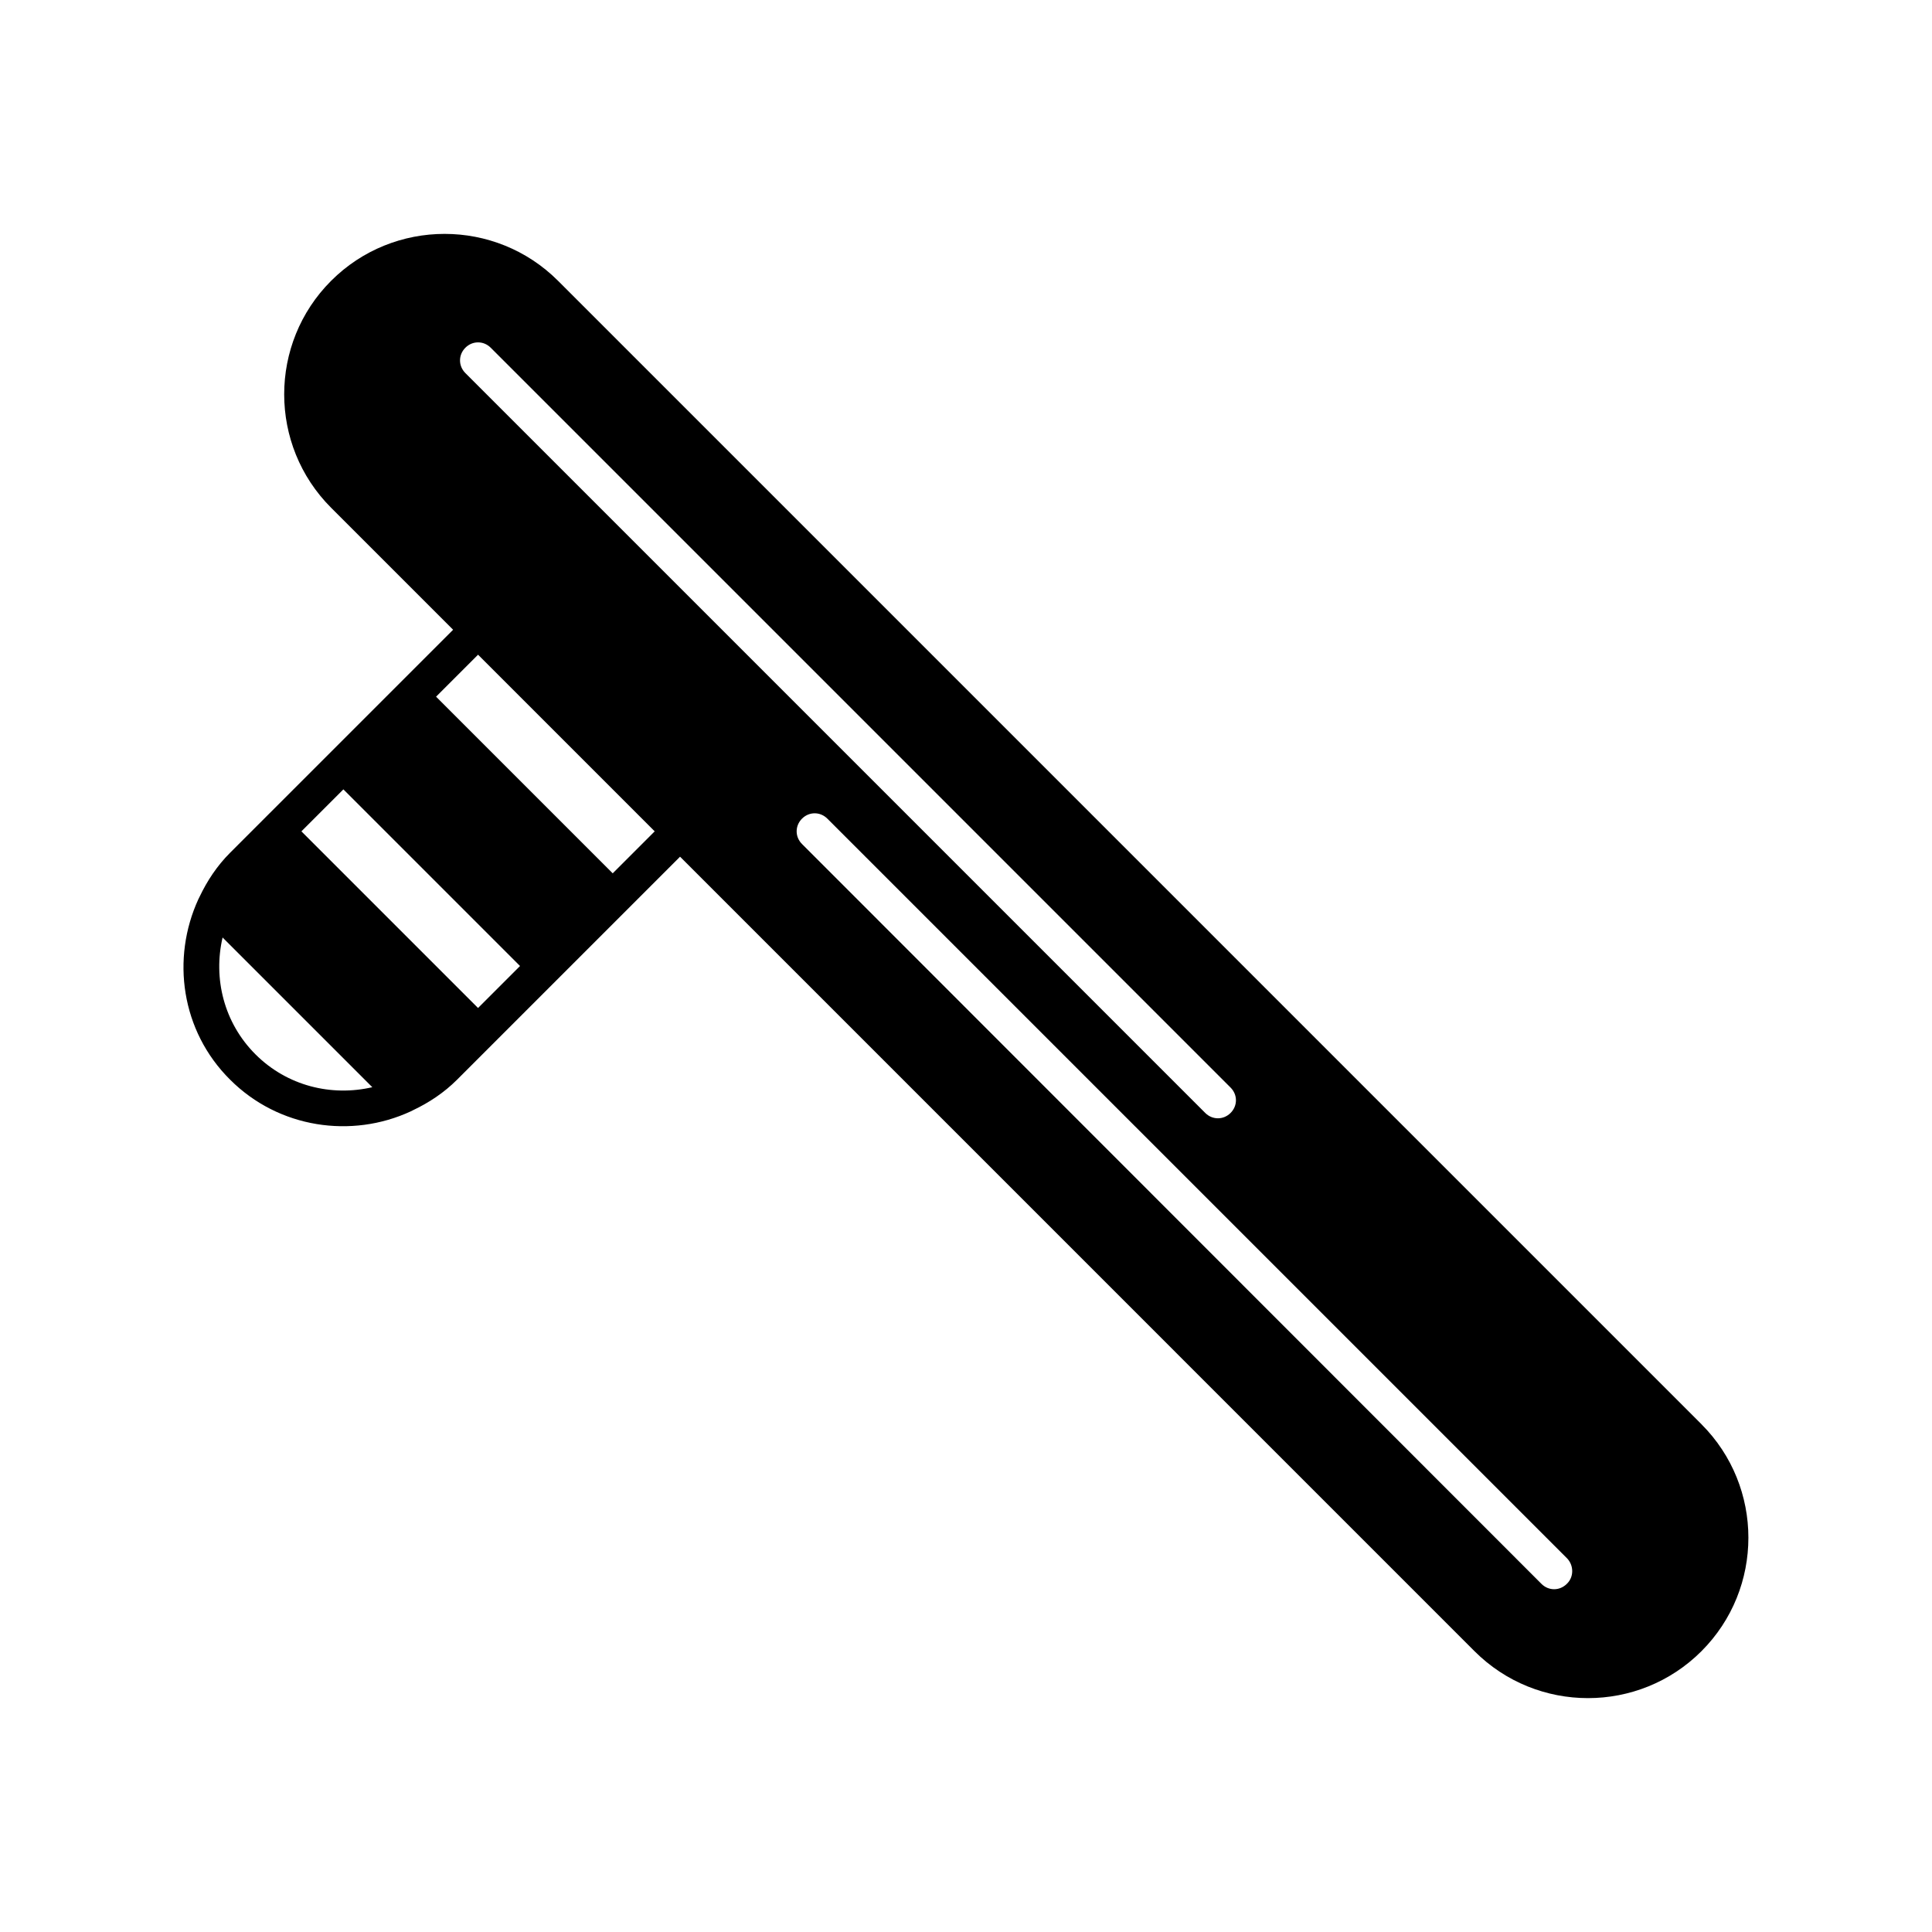 <?xml version="1.0" encoding="UTF-8"?>
<!-- Uploaded to: SVG Repo, www.svgrepo.com, Generator: SVG Repo Mixer Tools -->
<svg fill="#000000" width="800px" height="800px" version="1.1" viewBox="144 144 512 512" xmlns="http://www.w3.org/2000/svg">
 <path d="m594.91 521.44-303.02-303.02c-16.582-16.582-43.559-16.582-60.141 0s-16.582 43.559 0 60.141l32.328 32.328-59.094 59.094c-3.465 3.465-6.086 7.453-8.082 11.652-0.105 0.211-0.211 0.418-0.316 0.629-7.242 15.742-4.617 34.953 8.398 47.863 12.91 12.91 32.223 15.641 47.863 8.398 0.211-0.105 0.418-0.211 0.629-0.316 4.199-1.996 8.188-4.617 11.652-8.082l59.094-59.094 210.54 210.55c16.582 16.582 43.559 16.582 60.141 0 16.586-16.582 16.586-43.559 0.004-60.141zm-383.21-98.031c-8.398-8.398-11.23-20.152-8.711-30.965l39.676 39.676c-10.812 2.519-22.566-0.316-30.965-8.711zm58.988-12.281-46.812-46.812 11.125-11.125 46.812 46.812zm35.688-35.688-46.812-46.812 11.125-11.125 46.812 46.812zm-39.047-132.57c-1.891-1.891-1.891-4.828 0-6.719s4.828-1.891 6.719 0l196.07 196.07c1.891 1.891 1.891 4.828 0 6.719s-4.828 1.891-6.719 0zm291.89 320.87c-1.891 1.891-4.828 1.891-6.719 0l-195.96-196.07c-1.891-1.891-1.891-4.828 0-6.719s4.828-1.891 6.719 0l196.07 196.07c1.781 1.891 1.781 4.934-0.109 6.719z"/>
</svg>